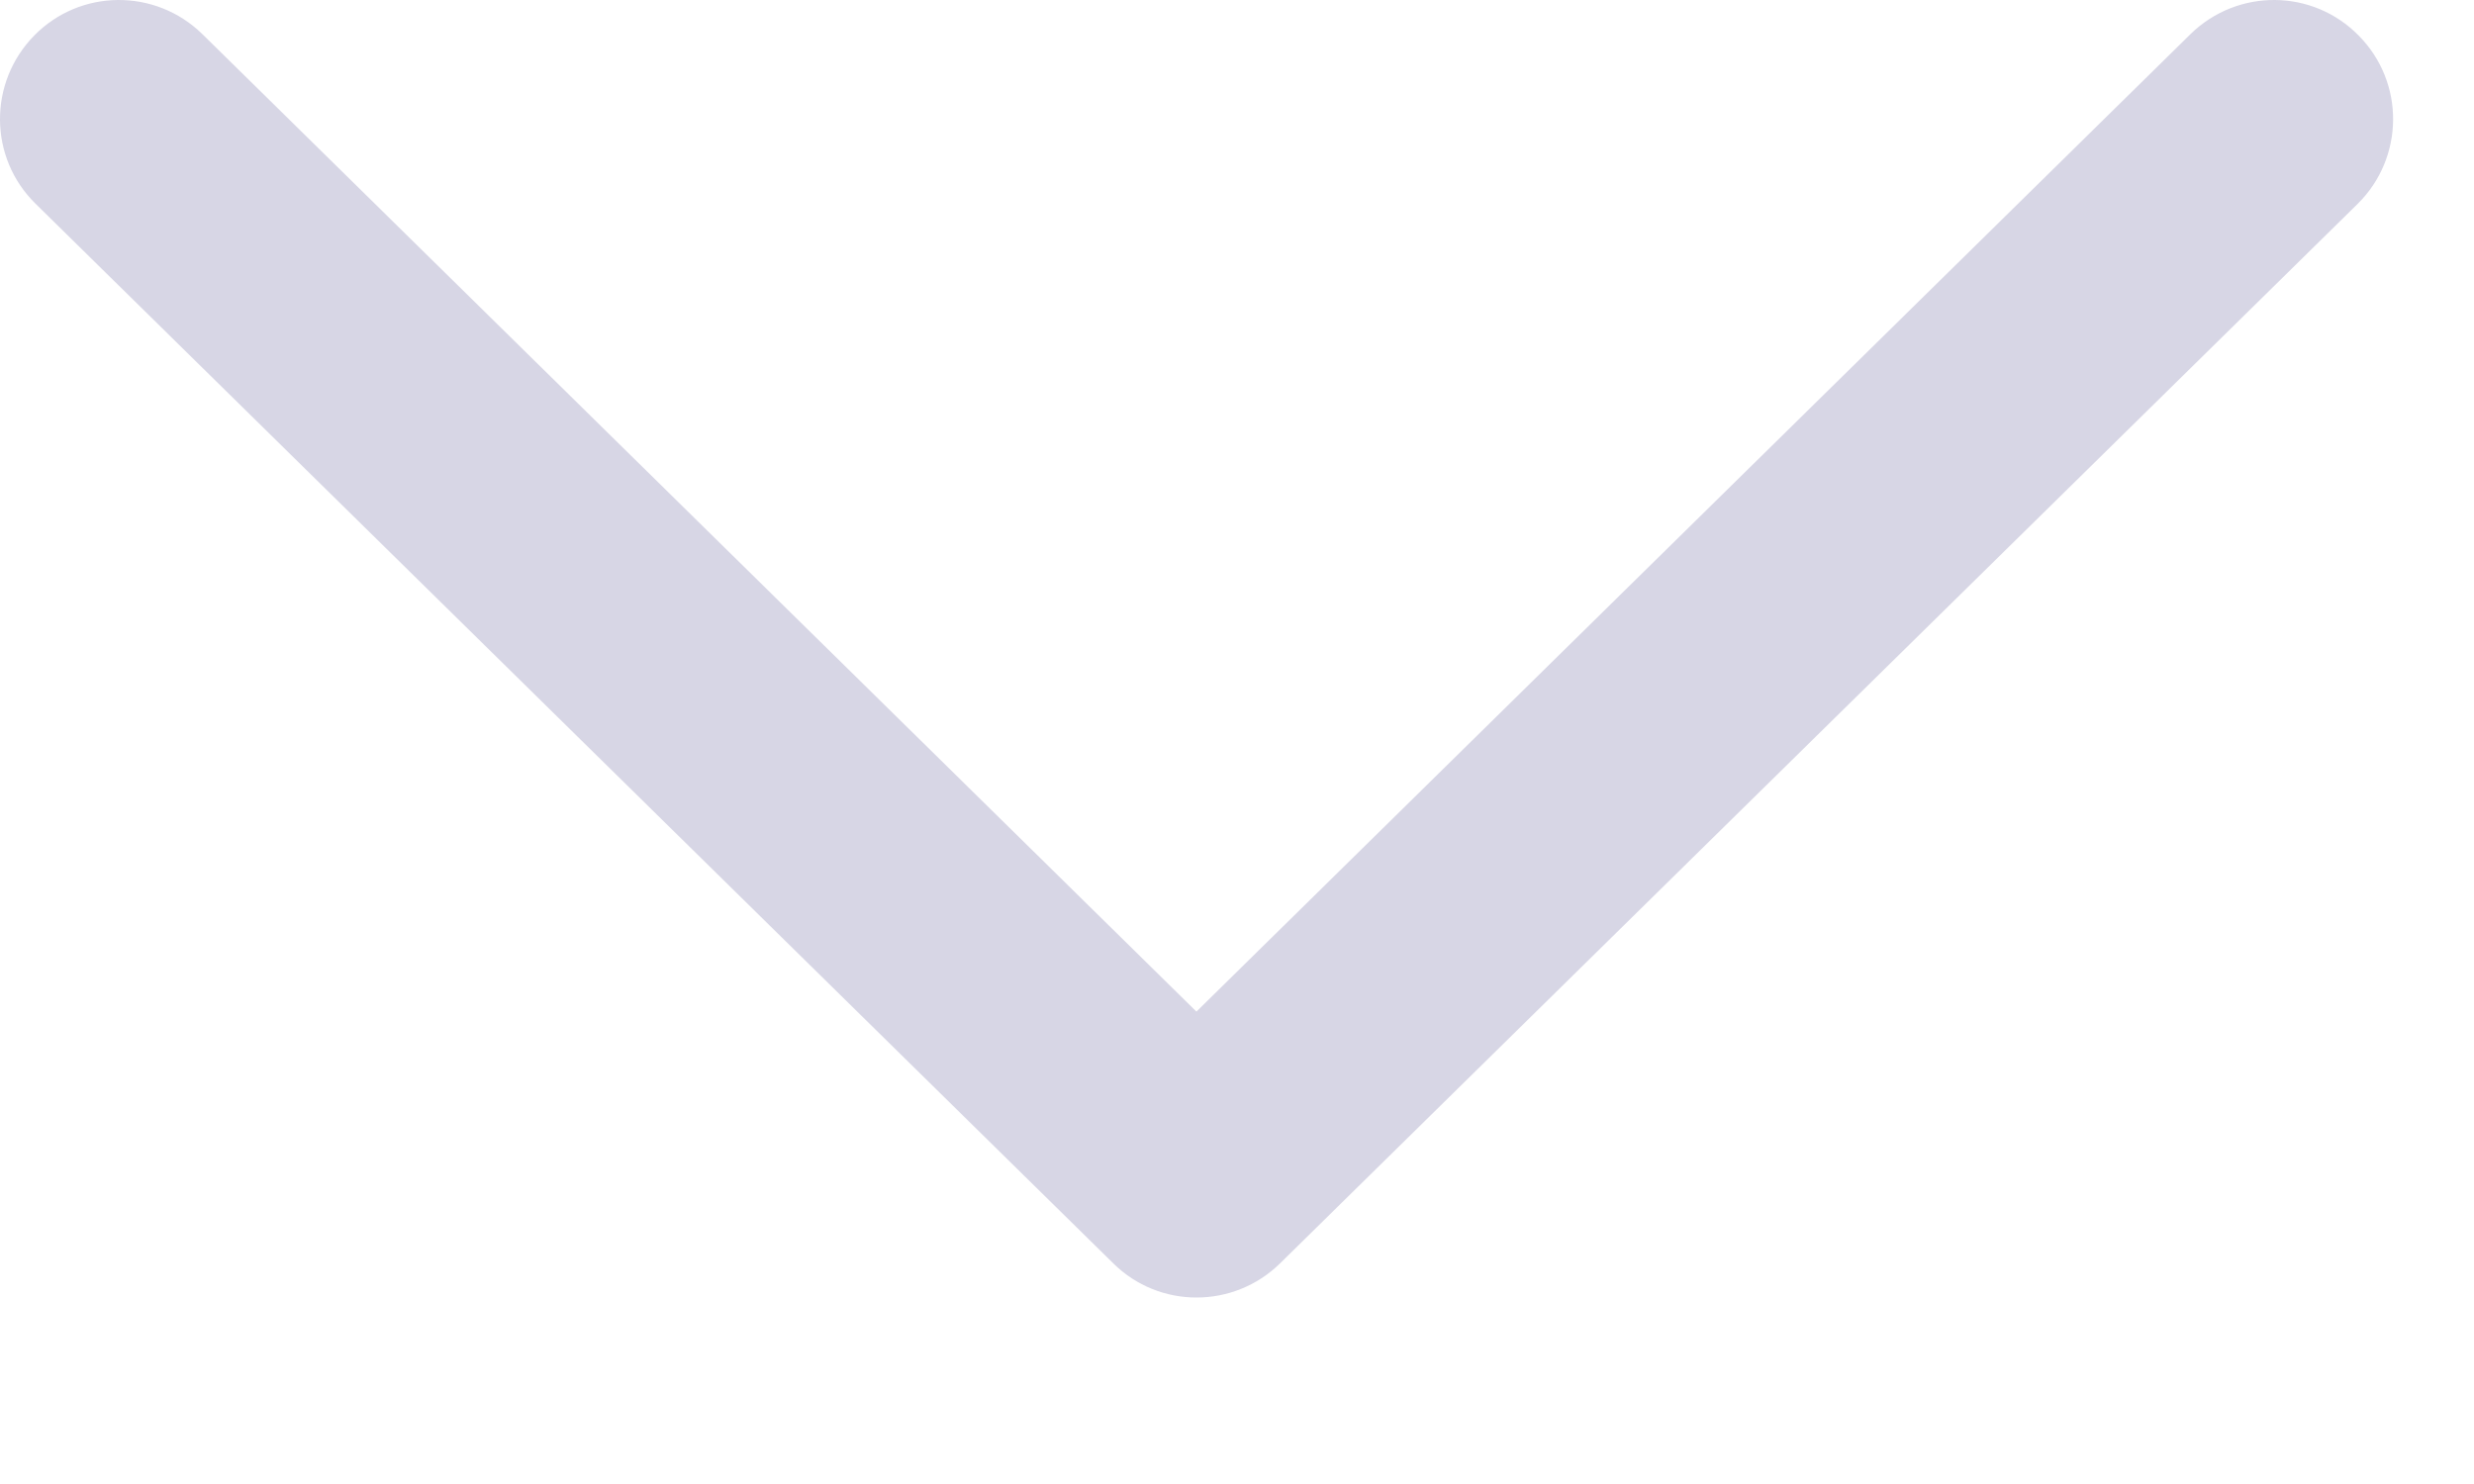 <?xml version="1.0" encoding="utf-8"?>
<svg xmlns="http://www.w3.org/2000/svg" fill="none" height="100%" overflow="visible" preserveAspectRatio="none" style="display: block;" viewBox="0 0 5 3" width="100%">
<path clip-rule="evenodd" d="M0.069 0.072C0.162 -0.023 0.314 -0.024 0.409 0.069L2.418 2.045L4.427 0.069C4.522 -0.024 4.674 -0.023 4.767 0.072C4.861 0.167 4.859 0.319 4.765 0.412L2.587 2.554C2.493 2.646 2.343 2.646 2.25 2.554L0.072 0.412C-0.023 0.319 -0.024 0.167 0.069 0.072Z" fill="#D7D6E5" fill-rule="evenodd" id="Vector"/>
</svg>